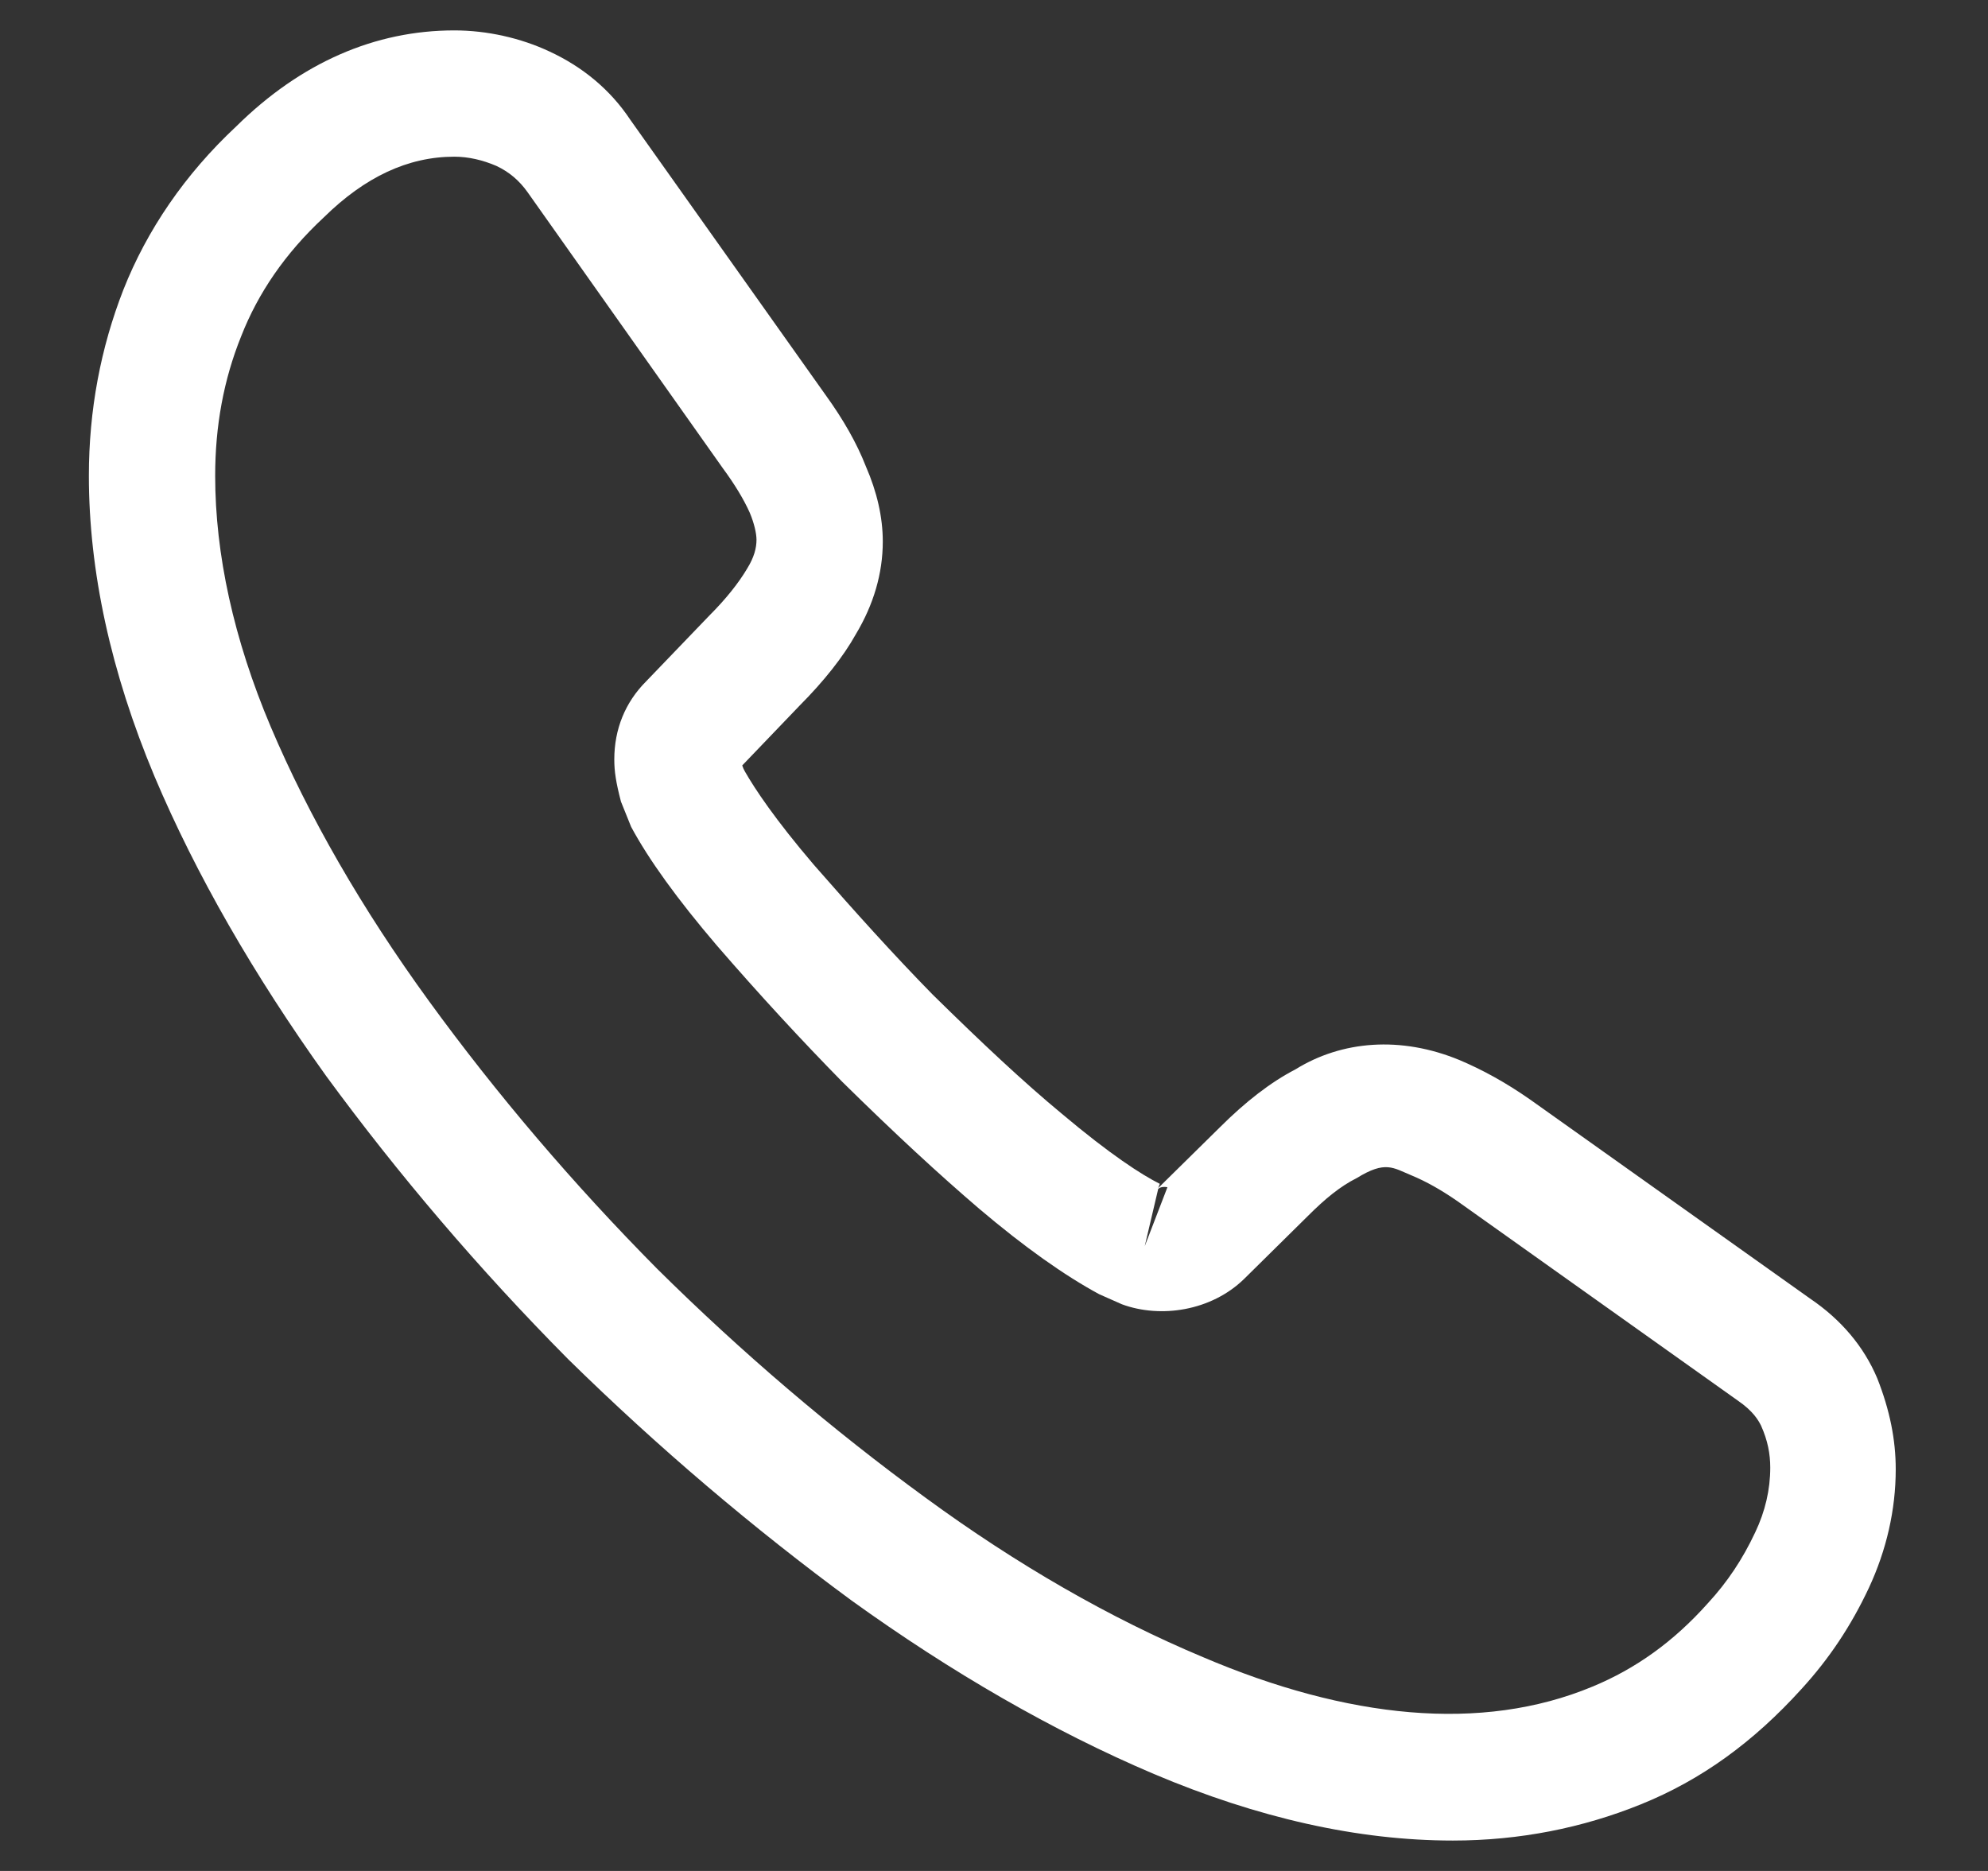 <svg xmlns="http://www.w3.org/2000/svg" fill="none" viewBox="0 0 17 16" height="16" width="17">
<rect x="0" y="0" width="17" height="16" fill="#333333" stroke="none"/>
<path fill="white" d="M12.424 15.74C11.61 15.74 10.754 15.546 9.868 15.171C9.004 14.804 8.133 14.3 7.283 13.688C6.441 13.069 5.627 12.378 4.857 11.622C4.093 10.851 3.402 10.038 2.79 9.203C2.171 8.339 1.674 7.475 1.321 6.639C0.947 5.747 0.76 4.883 0.76 4.069C0.76 3.507 0.861 2.975 1.055 2.478C1.257 1.967 1.581 1.491 2.02 1.081C2.574 0.534 3.208 0.26 3.885 0.26C4.165 0.26 4.453 0.325 4.698 0.44C4.979 0.57 5.217 0.764 5.389 1.023L7.06 3.378C7.211 3.587 7.326 3.788 7.405 3.99C7.499 4.206 7.549 4.422 7.549 4.631C7.549 4.904 7.47 5.171 7.319 5.423C7.211 5.617 7.045 5.826 6.837 6.035L6.347 6.546C6.354 6.567 6.361 6.582 6.369 6.596C6.455 6.747 6.628 7.007 6.959 7.395C7.312 7.799 7.643 8.166 7.974 8.504C8.399 8.922 8.752 9.253 9.083 9.527C9.493 9.872 9.76 10.045 9.918 10.124L9.904 10.16L10.43 9.642C10.653 9.419 10.869 9.253 11.078 9.145C11.473 8.9 11.977 8.857 12.482 9.066C12.669 9.145 12.87 9.253 13.086 9.404L15.477 11.104C15.743 11.284 15.938 11.514 16.053 11.787C16.161 12.061 16.211 12.313 16.211 12.565C16.211 12.911 16.132 13.256 15.981 13.58C15.829 13.904 15.642 14.185 15.405 14.444C14.994 14.898 14.548 15.222 14.03 15.431C13.533 15.632 12.993 15.74 12.424 15.74ZM3.885 1.34C3.489 1.34 3.121 1.513 2.769 1.859C2.437 2.168 2.207 2.507 2.063 2.874C1.912 3.248 1.84 3.644 1.84 4.069C1.84 4.739 1.998 5.466 2.315 6.215C2.639 6.978 3.093 7.77 3.669 8.562C4.245 9.354 4.9 10.124 5.62 10.851C6.34 11.564 7.117 12.227 7.917 12.81C8.694 13.379 9.493 13.839 10.286 14.171C11.517 14.696 12.669 14.819 13.619 14.423C13.986 14.271 14.31 14.041 14.605 13.71C14.771 13.53 14.901 13.335 15.009 13.105C15.095 12.925 15.138 12.738 15.138 12.551C15.138 12.435 15.117 12.32 15.059 12.191C15.037 12.148 14.994 12.068 14.857 11.975L12.467 10.275C12.323 10.175 12.194 10.103 12.071 10.052C11.913 9.987 11.848 9.923 11.603 10.074C11.459 10.146 11.329 10.254 11.185 10.398L10.638 10.938C10.357 11.211 9.925 11.276 9.594 11.154L9.4 11.068C9.105 10.909 8.759 10.664 8.377 10.34C8.032 10.045 7.657 9.699 7.204 9.253C6.851 8.893 6.498 8.511 6.131 8.087C5.793 7.691 5.548 7.352 5.397 7.071L5.31 6.855C5.267 6.69 5.253 6.596 5.253 6.495C5.253 6.236 5.346 6.006 5.526 5.826L6.066 5.264C6.21 5.12 6.318 4.983 6.39 4.861C6.448 4.767 6.469 4.688 6.469 4.616C6.469 4.559 6.448 4.472 6.412 4.386C6.361 4.271 6.282 4.141 6.181 4.004L4.511 1.643C4.439 1.542 4.353 1.47 4.245 1.419C4.129 1.369 4.007 1.34 3.885 1.34ZM9.904 10.168L9.789 10.657L9.983 10.153C9.947 10.146 9.918 10.153 9.904 10.168Z"></path>
</svg>
